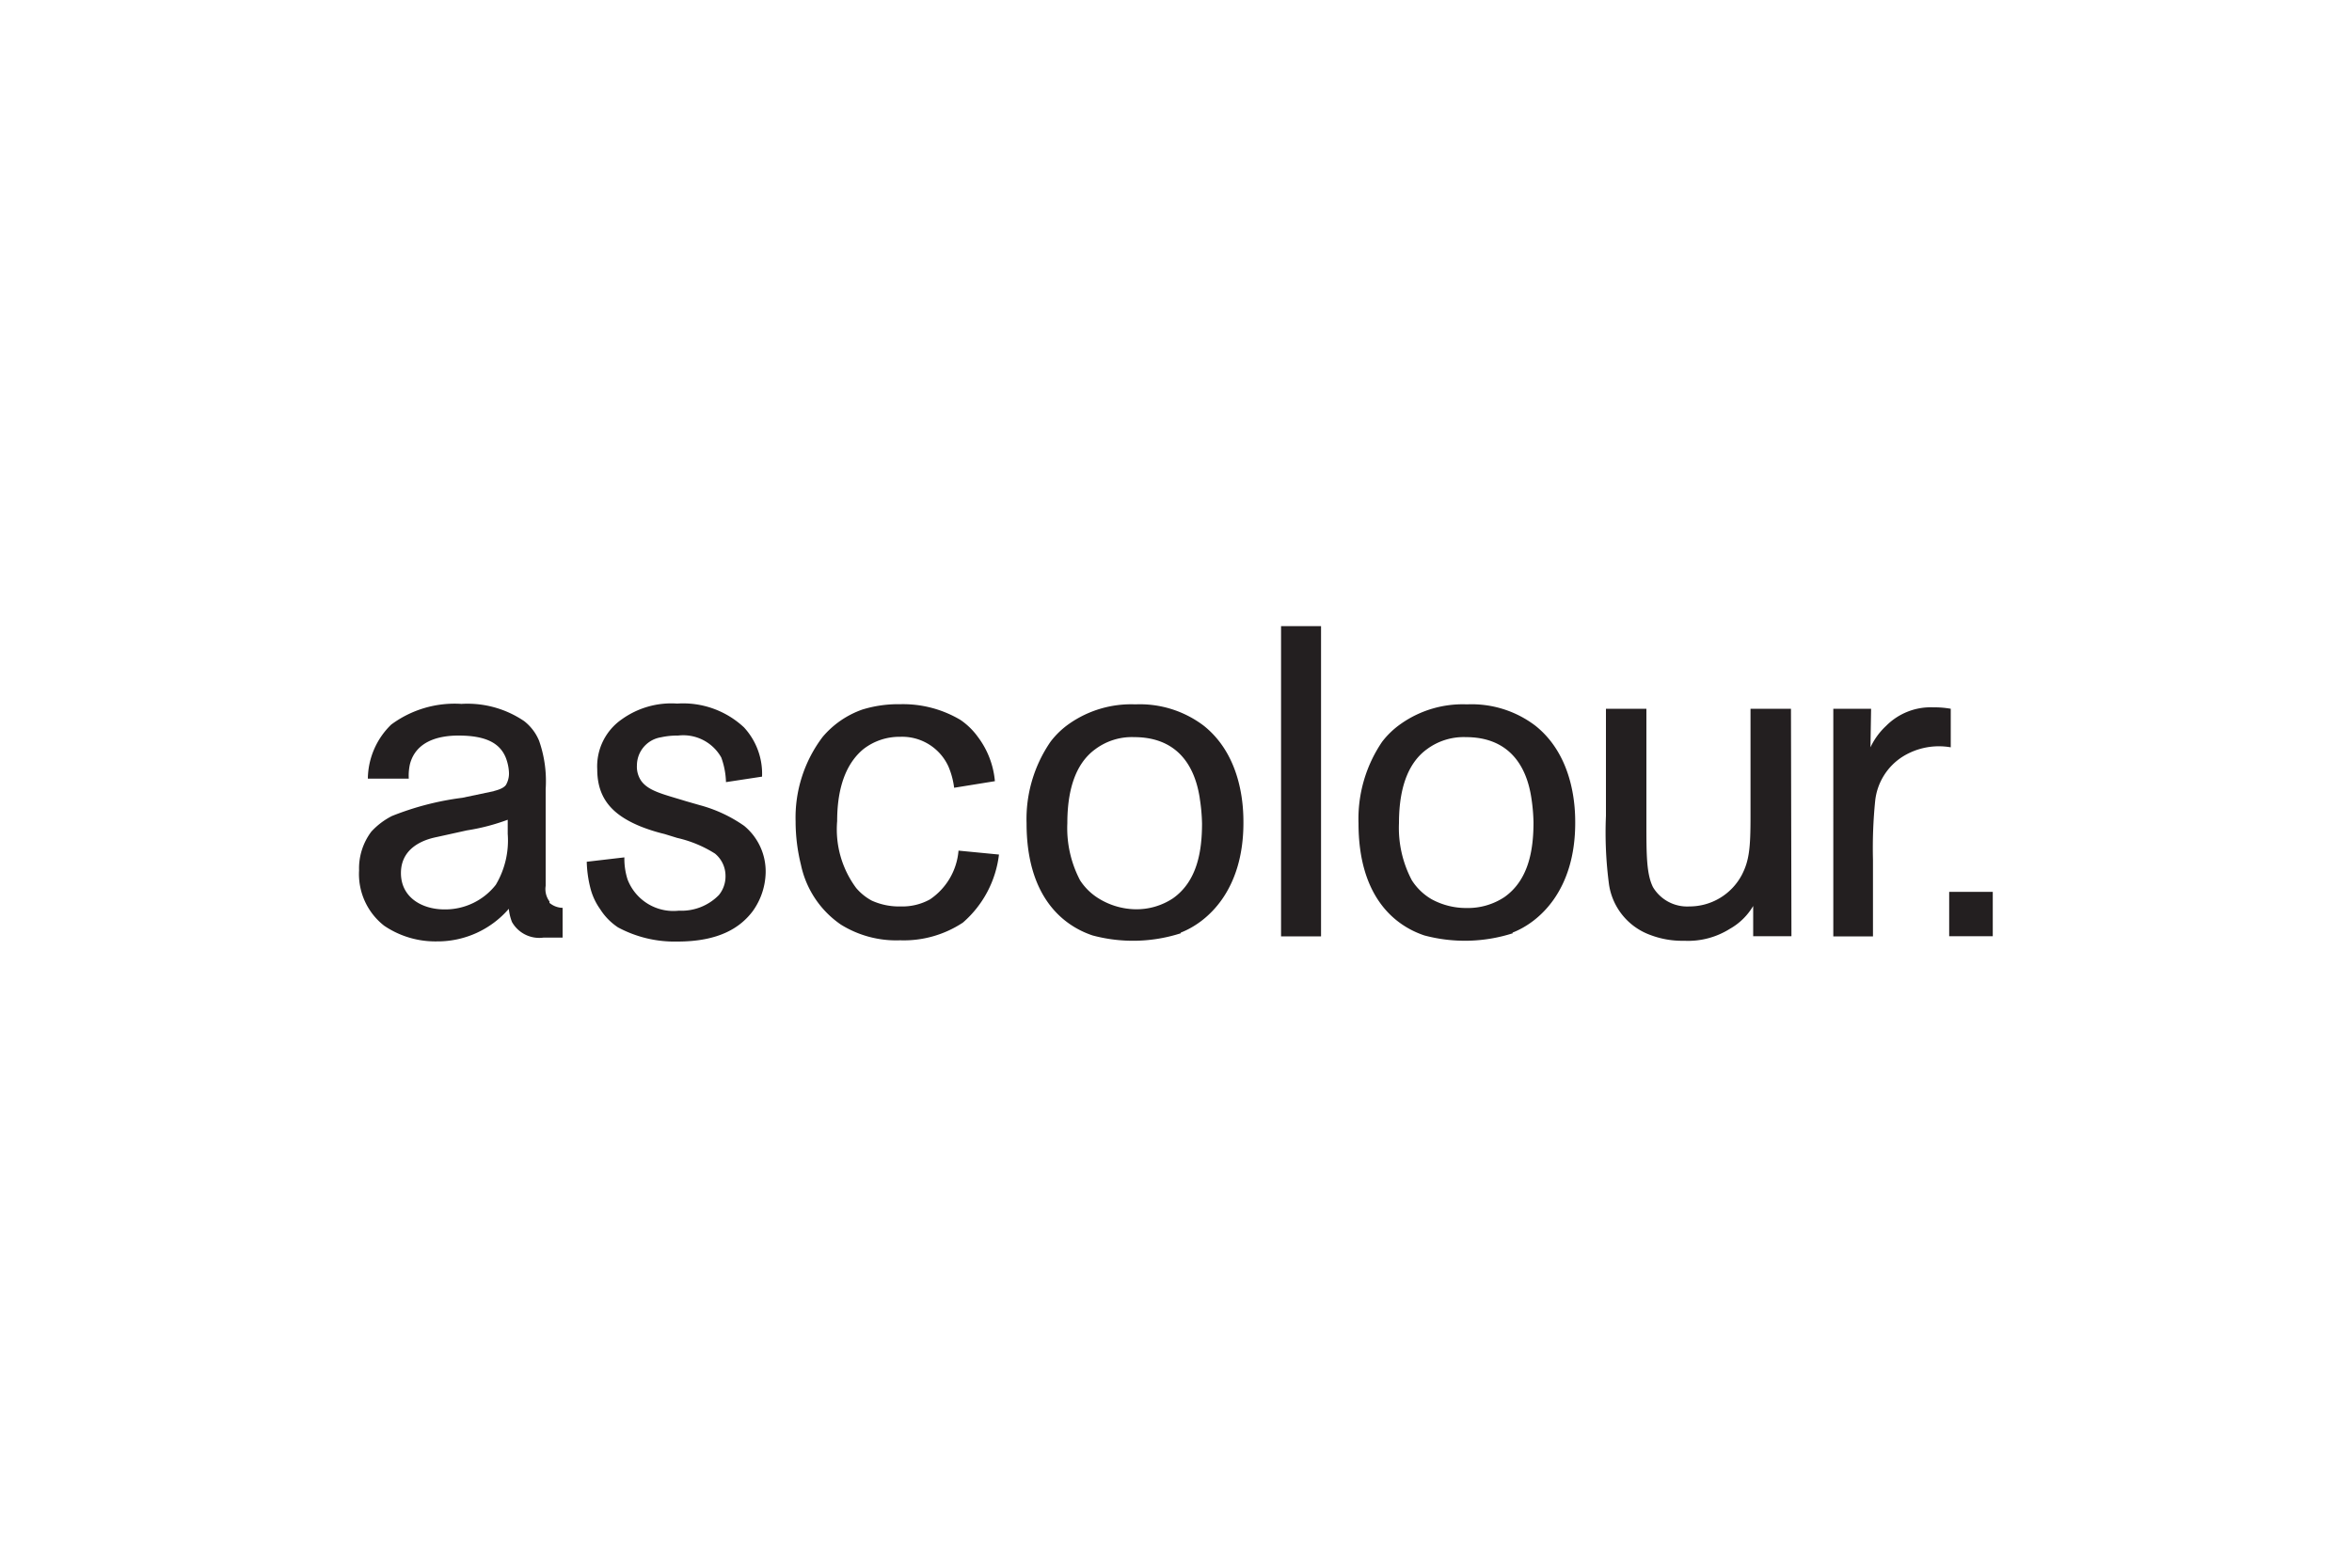 <svg xmlns="http://www.w3.org/2000/svg" viewBox="0 0 150 100"><defs><style>.cls-1{fill:#fff;}.cls-2{fill:#231f20;}</style></defs><title>Asset 6</title><g id="Layer_2" data-name="Layer 2"><g id="Layer_1-2" data-name="Layer 1"><rect class="cls-1" width="150" height="100"/><path class="cls-2" d="M35.05,57.51a1.32,1.32,0,0,1-.25-1c0-.67,0-1.26,0-1.9V50.34a7.79,7.79,0,0,0-.42-3.09A3.07,3.07,0,0,0,33.43,46a6.43,6.43,0,0,0-4-1.1,6.79,6.79,0,0,0-4.48,1.32,4.88,4.88,0,0,0-1.49,3.45l2.61,0a3.36,3.36,0,0,1,.08-.95c.39-1.43,1.8-1.8,3.09-1.8,1.79,0,2.63.51,3,1.37a3,3,0,0,1,.22,1,1.45,1.45,0,0,1-.2.79c-.22.28-.75.36-.78.39l-2,.42A18.25,18.25,0,0,0,25,52.05a4.61,4.61,0,0,0-1.32,1,3.91,3.91,0,0,0-.78,2.47,4.18,4.18,0,0,0,1.6,3.53,5.81,5.81,0,0,0,3.36,1,6,6,0,0,0,4.59-2.08,3.17,3.17,0,0,0,.2.84,2,2,0,0,0,2,1h1.23v-1.9a1.35,1.35,0,0,1-.84-.32m-2.66-4.4a5.53,5.53,0,0,1-.76,3.25,4.1,4.1,0,0,1-3.27,1.57c-1.43,0-2.78-.76-2.78-2.32,0-1.86,1.93-2.22,2.3-2.3l1.9-.42a13.38,13.38,0,0,0,2.61-.68Z"/><path class="cls-2" d="M46.3,49.89A5,5,0,0,0,46,48.32a2.78,2.78,0,0,0-2.75-1.4,4.79,4.79,0,0,0-1.09.11,1.82,1.82,0,0,0-1.54,1.79,1.6,1.6,0,0,0,.28,1c.48.65,1.4.84,2.86,1.29l.87.25a9,9,0,0,1,2.83,1.32,3.77,3.77,0,0,1,1.37,3A4.38,4.38,0,0,1,48,58.13c-.76,1-2.08,1.93-4.8,1.93a7.62,7.62,0,0,1-3.78-.9A3.86,3.86,0,0,1,38.28,58a4,4,0,0,1-.64-1.4,7.52,7.52,0,0,1-.22-1.63l2.4-.28a4.34,4.34,0,0,0,.2,1.4,3.13,3.13,0,0,0,3.28,2,3.33,3.33,0,0,0,2.55-1,1.88,1.88,0,0,0,.42-1.21,1.84,1.84,0,0,0-.67-1.43,7.68,7.68,0,0,0-2.41-1l-.81-.25a11.26,11.26,0,0,1-1.52-.48c-1.71-.7-2.77-1.71-2.77-3.64a3.65,3.65,0,0,1,1.57-3.2,5.42,5.42,0,0,1,3.53-1,5.68,5.68,0,0,1,4.26,1.52,4.36,4.36,0,0,1,1.15,3.14Z"/><path class="cls-2" d="M60.85,50.25a5,5,0,0,0-.37-1.37A3.24,3.24,0,0,0,57.4,47a3.74,3.74,0,0,0-2.33.78c-.89.73-1.68,2.08-1.68,4.6a6.27,6.27,0,0,0,1.21,4.26,3.43,3.43,0,0,0,1,.81,4.22,4.22,0,0,0,1.85.37,3.63,3.63,0,0,0,1.86-.45,4.16,4.16,0,0,0,1.82-3.11l2.58.25a6.81,6.81,0,0,1-2.3,4.34,6.82,6.82,0,0,1-4,1.13,6.68,6.68,0,0,1-3.78-1,6.16,6.16,0,0,1-2.55-3.82,11.52,11.52,0,0,1-.34-2.77A8.52,8.52,0,0,1,52.47,47,5.85,5.85,0,0,1,55,45.26a7.76,7.76,0,0,1,2.41-.34,7.17,7.17,0,0,1,3.84,1A4.47,4.47,0,0,1,62.36,47a5.49,5.49,0,0,1,1.09,2.83Z"/><path class="cls-2" d="M75.31,59.53a9.94,9.94,0,0,1-5.63.14c-2-.67-4.21-2.58-4.21-7.15A8.7,8.7,0,0,1,67,47.31a5.31,5.31,0,0,1,1.2-1.15,6.89,6.89,0,0,1,4.21-1.23,6.74,6.74,0,0,1,4.37,1.37c2.5,2,2.52,5.35,2.52,6.19,0,4.32-2.3,6.34-4,7m1.21-8.61c-.37-2.35-1.68-3.86-4.18-3.86a3.9,3.9,0,0,0-2.49.78c-1,.73-1.77,2.13-1.77,4.71a7.16,7.16,0,0,0,.81,3.64,3.77,3.77,0,0,0,1.27,1.21A4.6,4.6,0,0,0,72.4,58a4.21,4.21,0,0,0,2.41-.7c1.54-1.09,1.85-3,1.85-4.77a11.72,11.72,0,0,0-.14-1.57"/><rect class="cls-2" x="81.7" y="39.94" width="2.55" height="19.79"/><path class="cls-2" d="M96.48,59.53a10,10,0,0,1-5.64.14c-2-.67-4.2-2.58-4.2-7.15a8.74,8.74,0,0,1,1.51-5.21,5.42,5.42,0,0,1,1.21-1.15,6.85,6.85,0,0,1,4.2-1.23,6.71,6.71,0,0,1,4.37,1.37c2.5,2,2.53,5.35,2.53,6.19,0,4.32-2.3,6.34-4,7m1.2-8.61c-.36-2.35-1.68-3.86-4.17-3.86a3.93,3.93,0,0,0-2.5.78c-1,.73-1.77,2.13-1.77,4.71a7.14,7.14,0,0,0,.82,3.64,3.71,3.71,0,0,0,1.26,1.21,4.6,4.6,0,0,0,2.24.56,4.21,4.21,0,0,0,2.41-.7c1.54-1.09,1.85-3,1.85-4.77a11.72,11.72,0,0,0-.14-1.57"/><path class="cls-2" d="M114.25,59.72h-2.44V57.79a4,4,0,0,1-1.49,1.46,5,5,0,0,1-2.91.76,5.7,5.7,0,0,1-2.16-.37,4.06,4.06,0,0,1-2.63-3.19,25.06,25.06,0,0,1-.2-4.41V45.21H105v7.28c0,2,0,3.26.42,4.1a2.54,2.54,0,0,0,2.32,1.23,3.78,3.78,0,0,0,3.34-2c.48-.92.56-1.74.56-3.73V45.21h2.58Z"/><path class="cls-2" d="M119.29,47.67a4.45,4.45,0,0,1,1-1.37,4,4,0,0,1,3-1.18,6,6,0,0,1,1.12.09l0,2.46a4.37,4.37,0,0,0-3.06.59,3.82,3.82,0,0,0-1.76,2.83,30.13,30.13,0,0,0-.14,3.76v4.88h-2.53V45.21h2.41Z"/><rect class="cls-2" x="124.31" y="56.89" width="2.78" height="2.83"/></g></g></svg>
